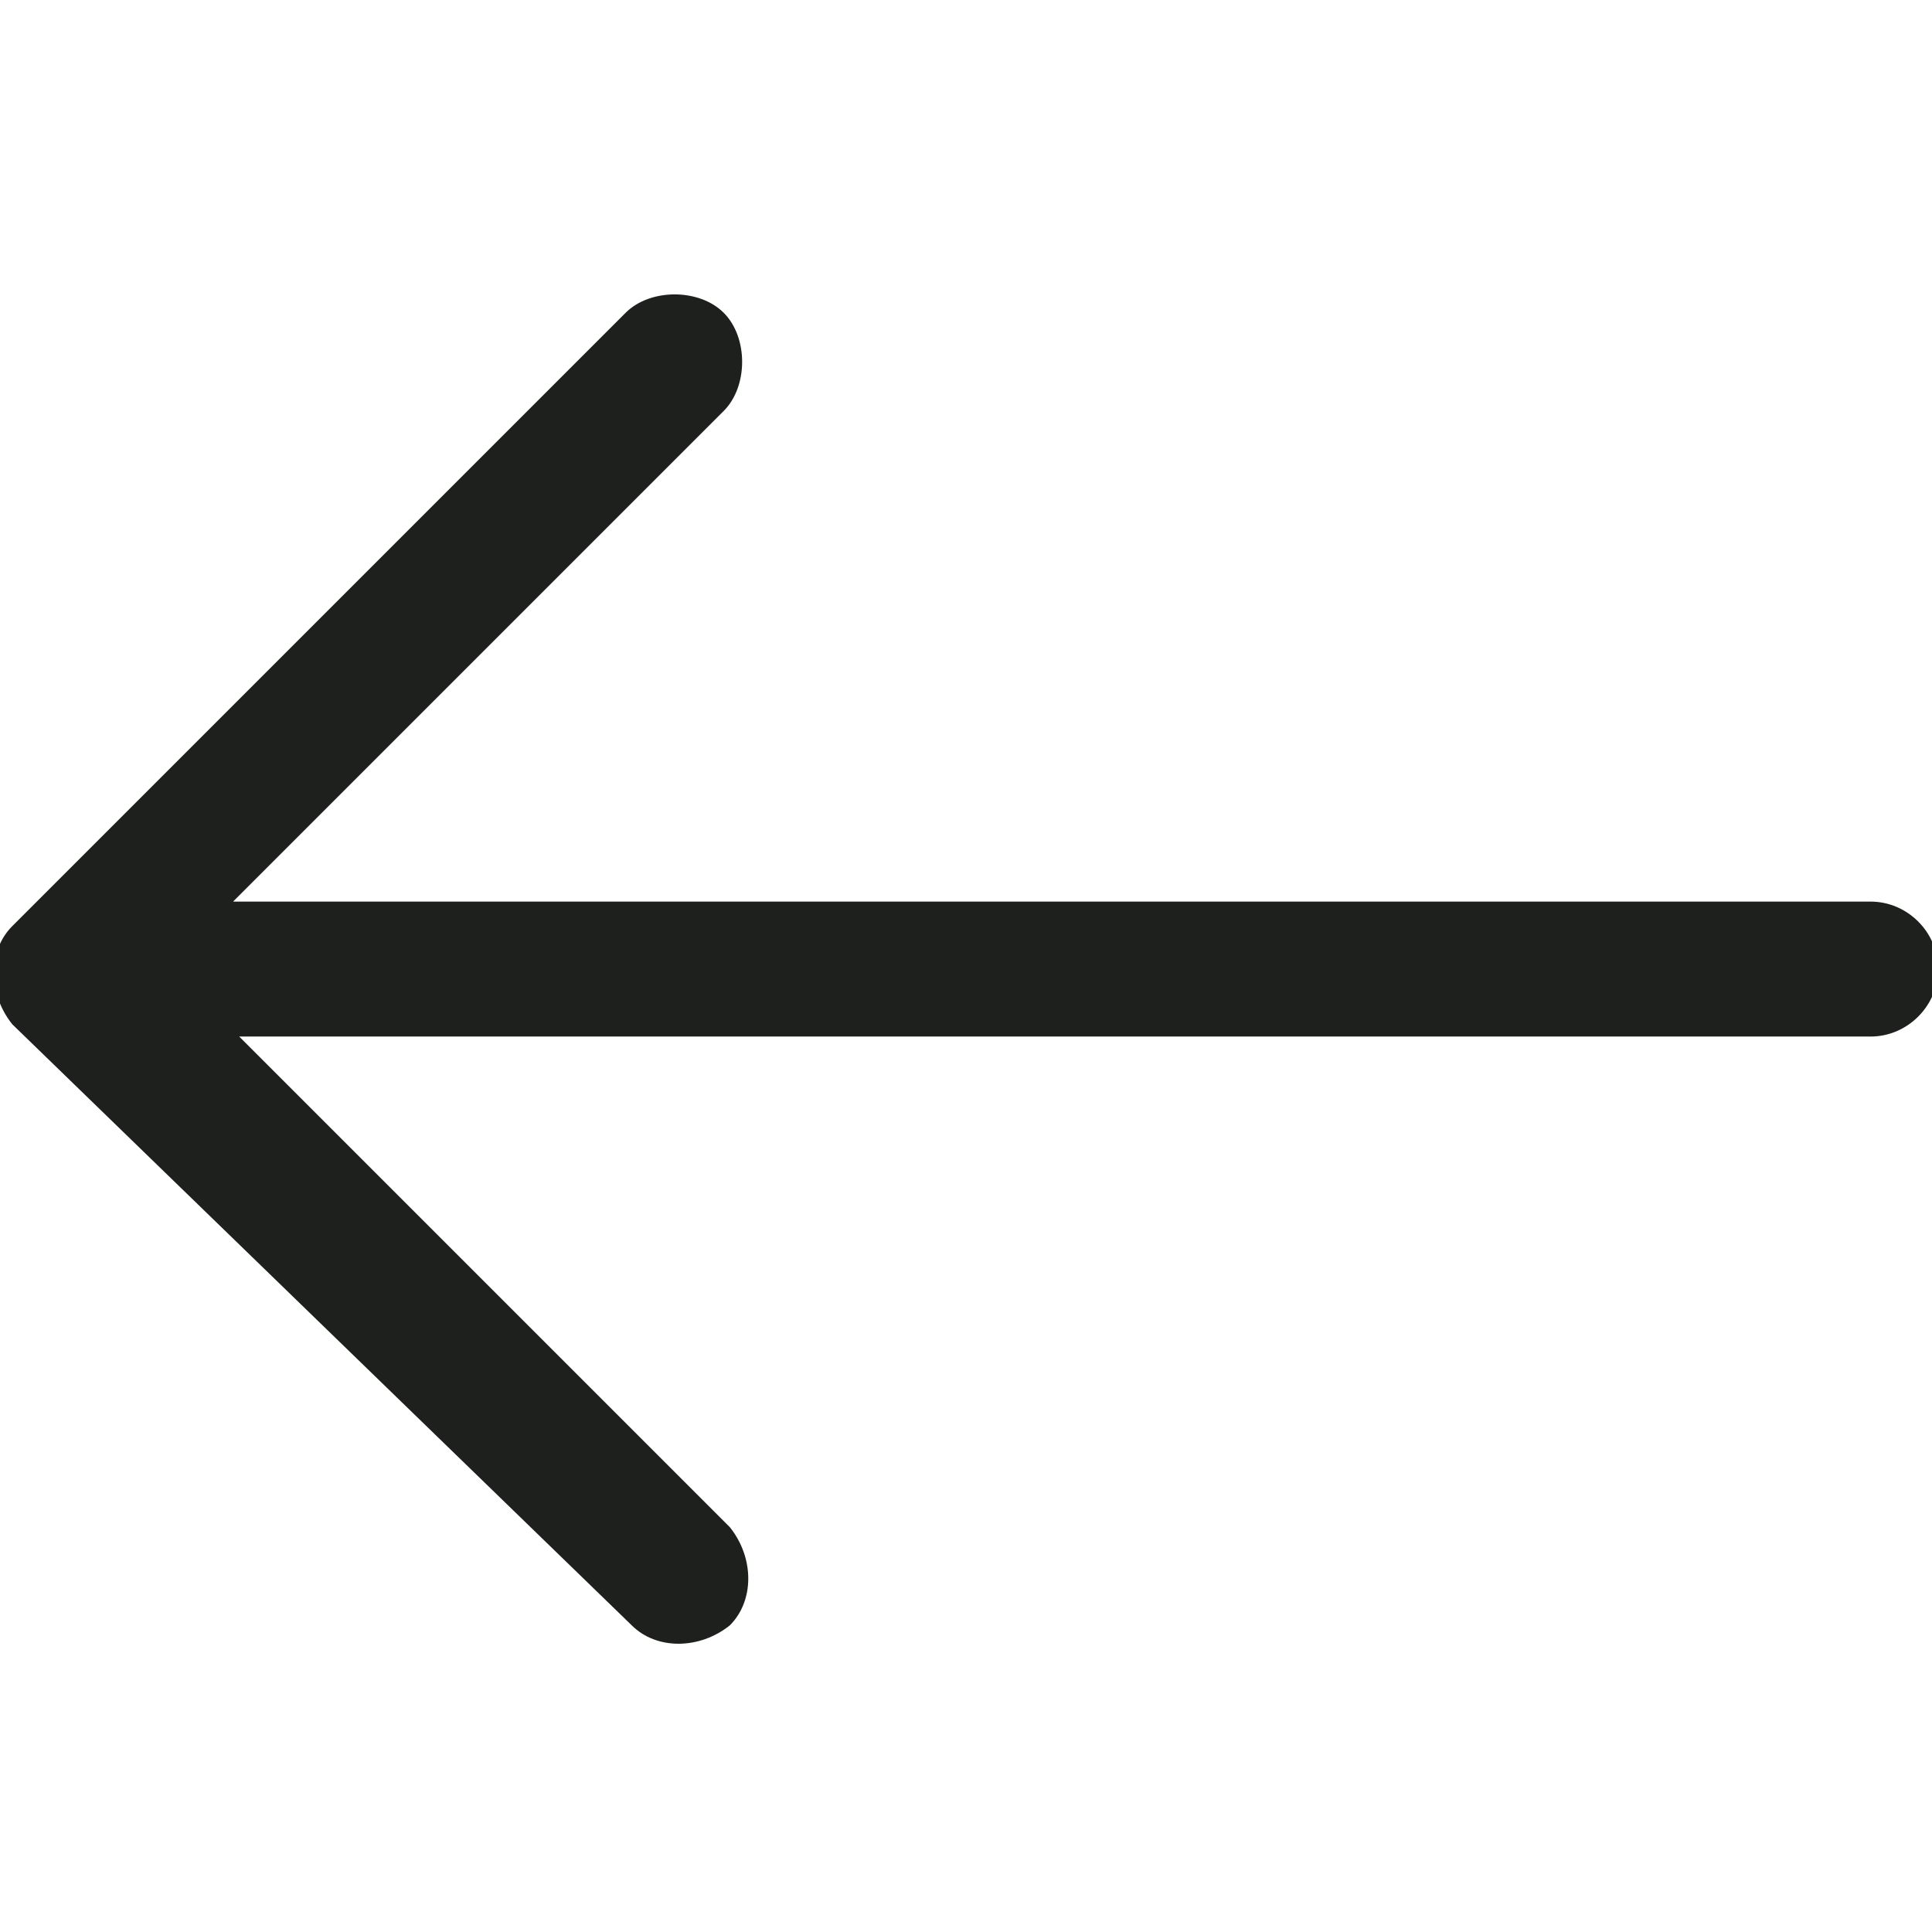 <?xml version="1.0" encoding="utf-8"?>
<!-- Generator: Adobe Illustrator 24.0.2, SVG Export Plug-In . SVG Version: 6.00 Build 0)  -->
<svg version="1.1" id="Capa_1" xmlns="http://www.w3.org/2000/svg" xmlns:xlink="http://www.w3.org/1999/xlink" x="0px" y="0px"
	 viewBox="0 0 31.5 31.5" style="enable-background:new 0 0 31.5 31.5;" xml:space="preserve">
<style type="text/css">
	.st0{fill:#1E201D;}
</style>
<path class="st0" d="M10.3,26.5c0.4,0.4,1.1,0.4,1.6,0c0.4-0.4,0.4-1.1,0-1.6l-8-8h26.6c0.6,0,1.1-0.5,1.1-1.1s-0.5-1.1-1.1-1.1H3.8
	l8-8c0.4-0.4,0.4-1.2,0-1.6c-0.4-0.4-1.2-0.4-1.6,0l-10,10c-0.4,0.4-0.4,1.1,0,1.6L10.3,26.5z"/>
</svg>
